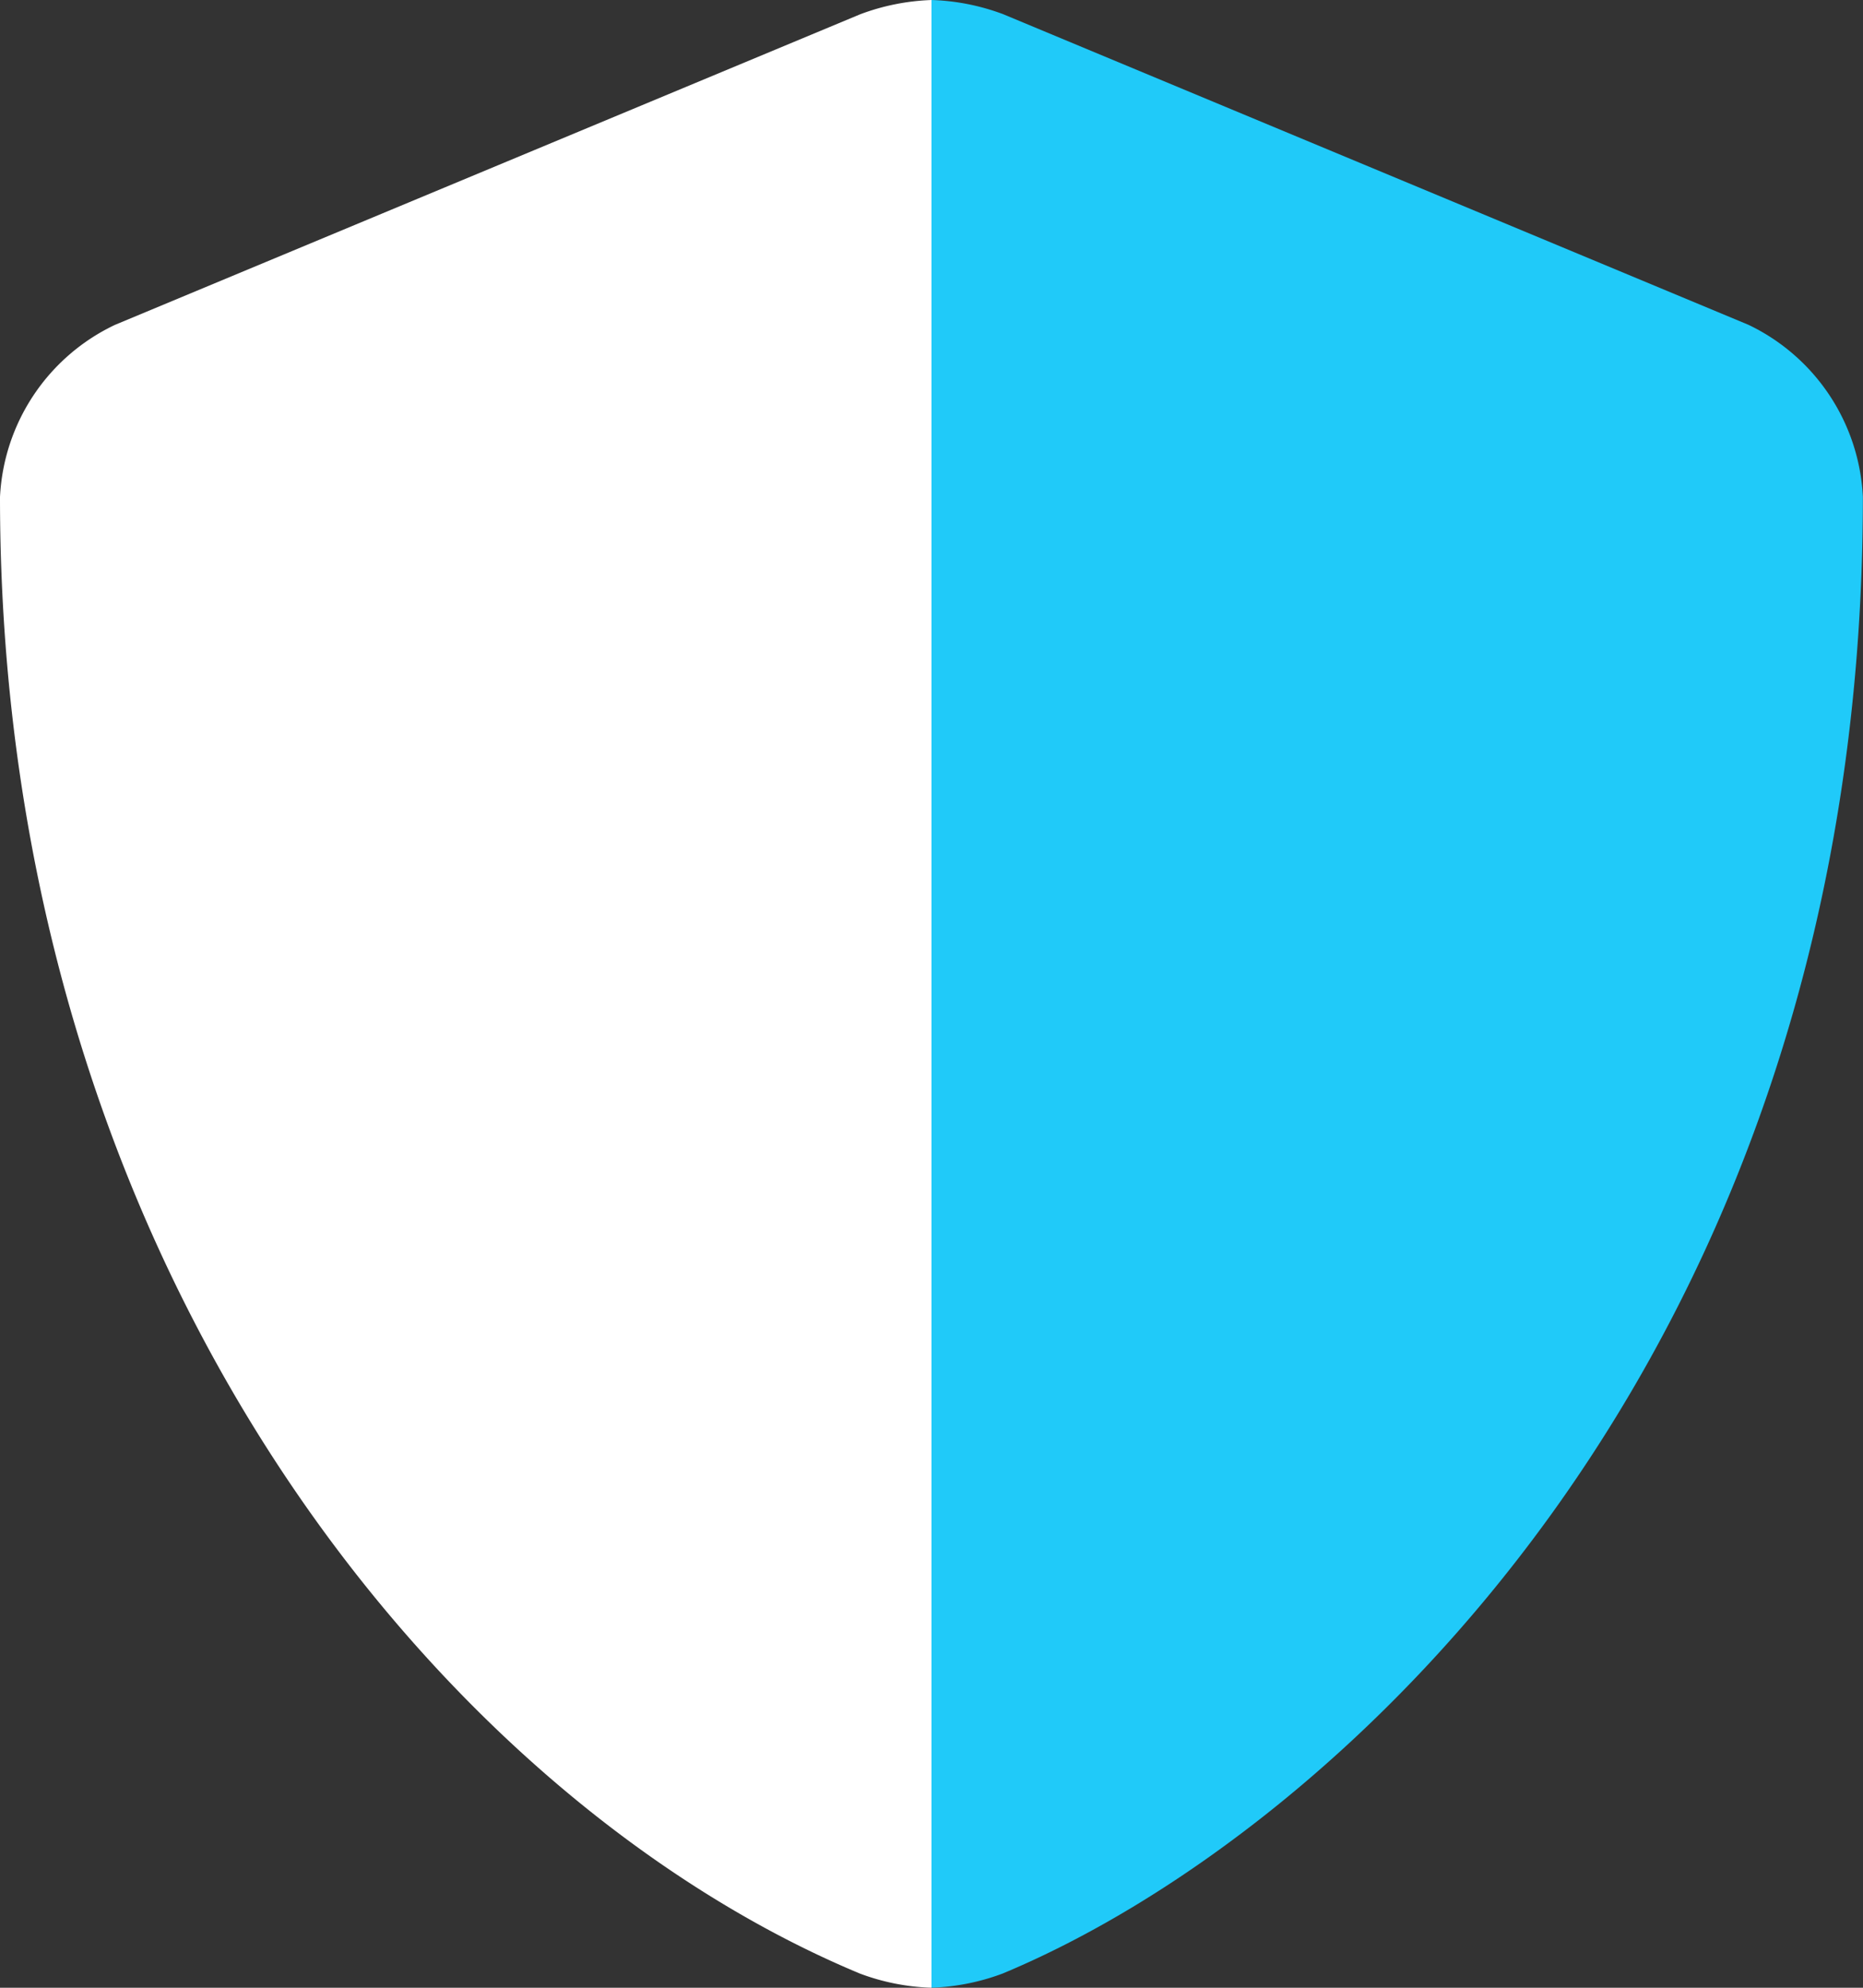 <svg xmlns="http://www.w3.org/2000/svg" width="87.932" height="93.794" viewBox="0 0 87.932 93.794">
  <rect x="0" y="0" width="87.932" height="93.794" fill="#333333" stroke="none"/>
  <g id="Icon" transform="translate(-524.349 -424.067)">
    <g id="Group_2755" data-name="Group 2755" transform="translate(524.349 424.068)">
      <path id="Path_4716" data-name="Path 4716" d="M568.315,517.86h-.01a10.522,10.522,0,0,1-3.379-.672c-19.6-8.172-40.577-33.305-40.577-69.672a9.509,9.509,0,0,1,5.423-8.118l35.172-14.655a10.583,10.583,0,0,1,3.371-.675Z" transform="translate(-524.349 -424.068)" fill="#fff"/>
    </g>
    <g id="Group_2756" data-name="Group 2756" transform="translate(568.315 424.067)">
      <path id="Path_4717" data-name="Path 4717" d="M561.469,517.186a10.528,10.528,0,0,1-3.369.673V424.067h.009a10.55,10.55,0,0,1,3.379.672l35.172,14.655a9.517,9.517,0,0,1,5.4,8.114v.006C602.065,488.053,577.169,510.643,561.469,517.186Z" transform="translate(-558.1 -424.067)" fill="#20caf9"/>
    </g>
  </g>
</svg>

